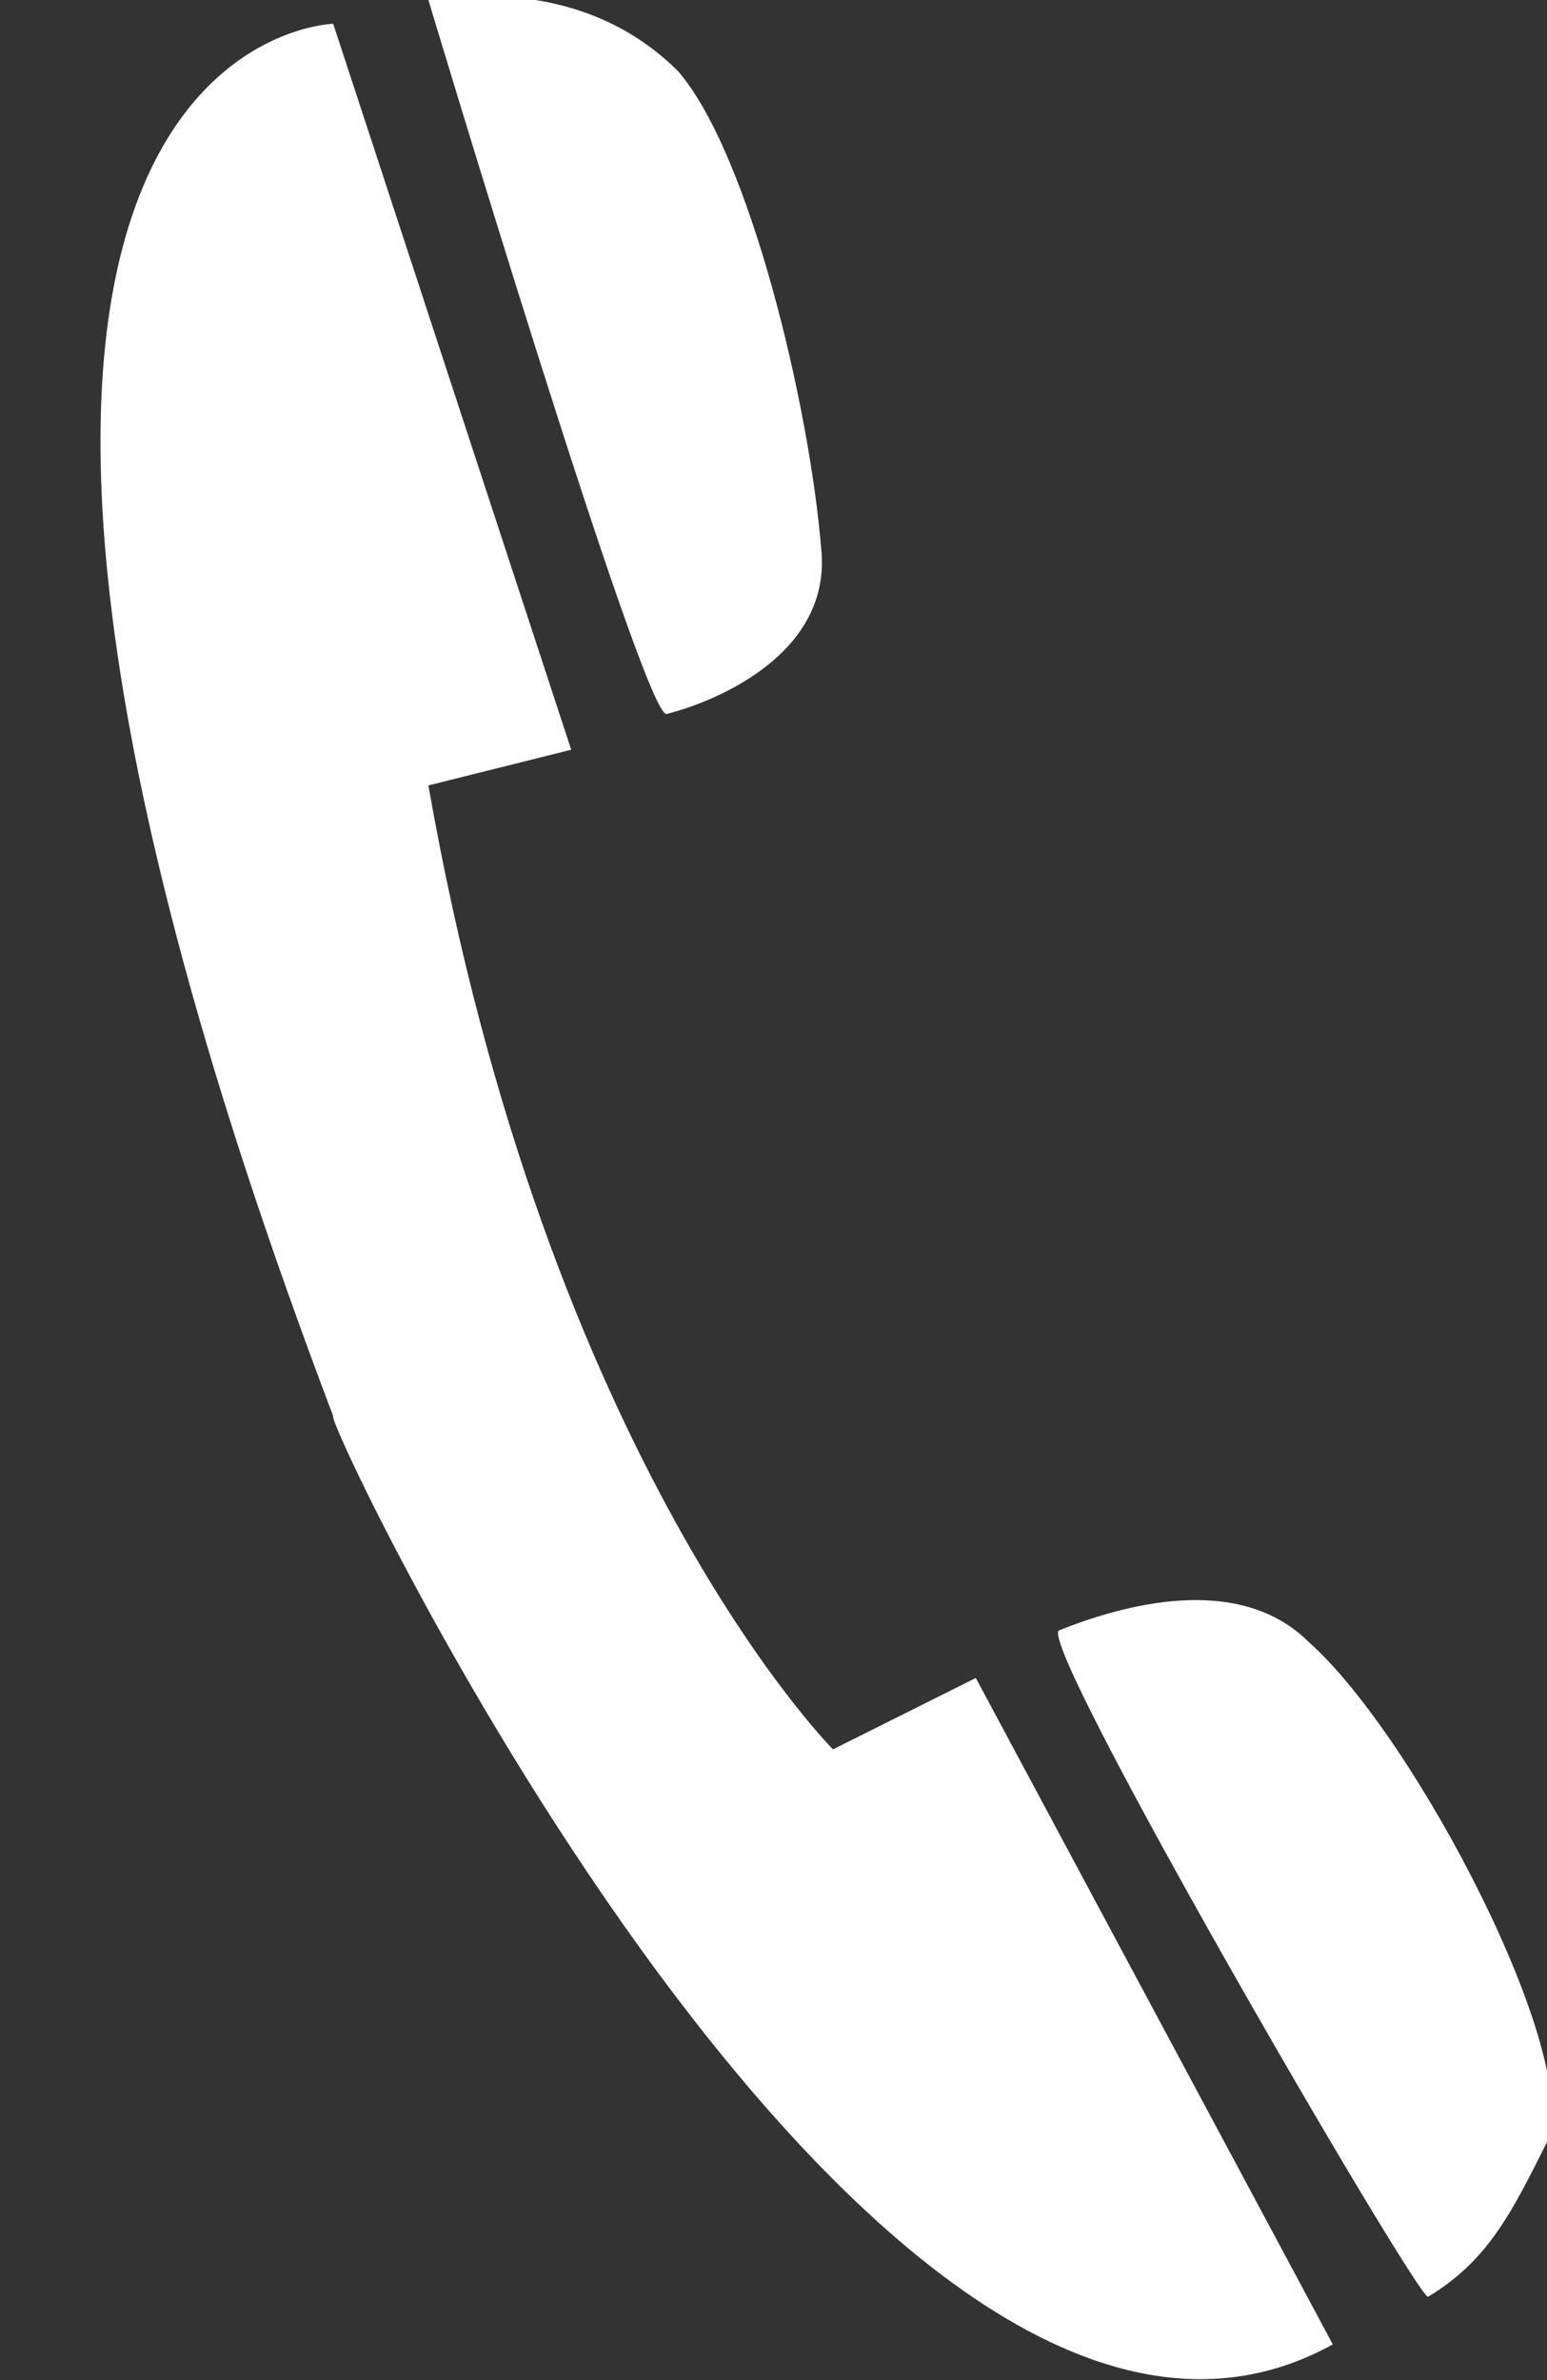 <?xml version="1.0" encoding="utf-8"?>
<!-- Generator: Adobe Illustrator 19.0.1, SVG Export Plug-In . SVG Version: 6.00 Build 0)  -->
<svg version="1.1" id="Laag_1" xmlns="http://www.w3.org/2000/svg" xmlns:xlink="http://www.w3.org/1999/xlink" x="0px" y="0px"
	 viewBox="0 0 13 20" style="enable-background:new 0 0 13 20;" xml:space="preserve">
<rect x="0" y="0" width="13" height="20" fill="#333333" stroke="none"/>
<style type="text/css">
	.st0{fill:#FFFFFF;}
</style>
<g>
	<g>
		<path class="st0" d="M6.9,4.6c-0.1-1.2-0.6-3.3-1.2-4C5.1,0,4.3-0.1,3.6,0C3.6,0,5.4,6,5.6,6C6,5.9,7,5.5,6.9,4.6z"/>
		<path class="st0" d="M11.2,19.7l-3-5.6L7,14.7c0,0-2.4-2.4-3.4-8.1l1.2-0.3l-2-6.1c0,0-4.4,0.1,0,11.7
			C2.7,11.9,7.4,21.8,11.2,19.7z"/>
		<path class="st0" d="M13,18c0.3-0.7-1.1-3.4-2-4.2c-0.6-0.6-1.6-0.3-2.1-0.1c-0.2,0.1,3,5.6,3.1,5.6C12.5,19,12.7,18.6,13,18z"/>
	</g>
</g>
</svg>
